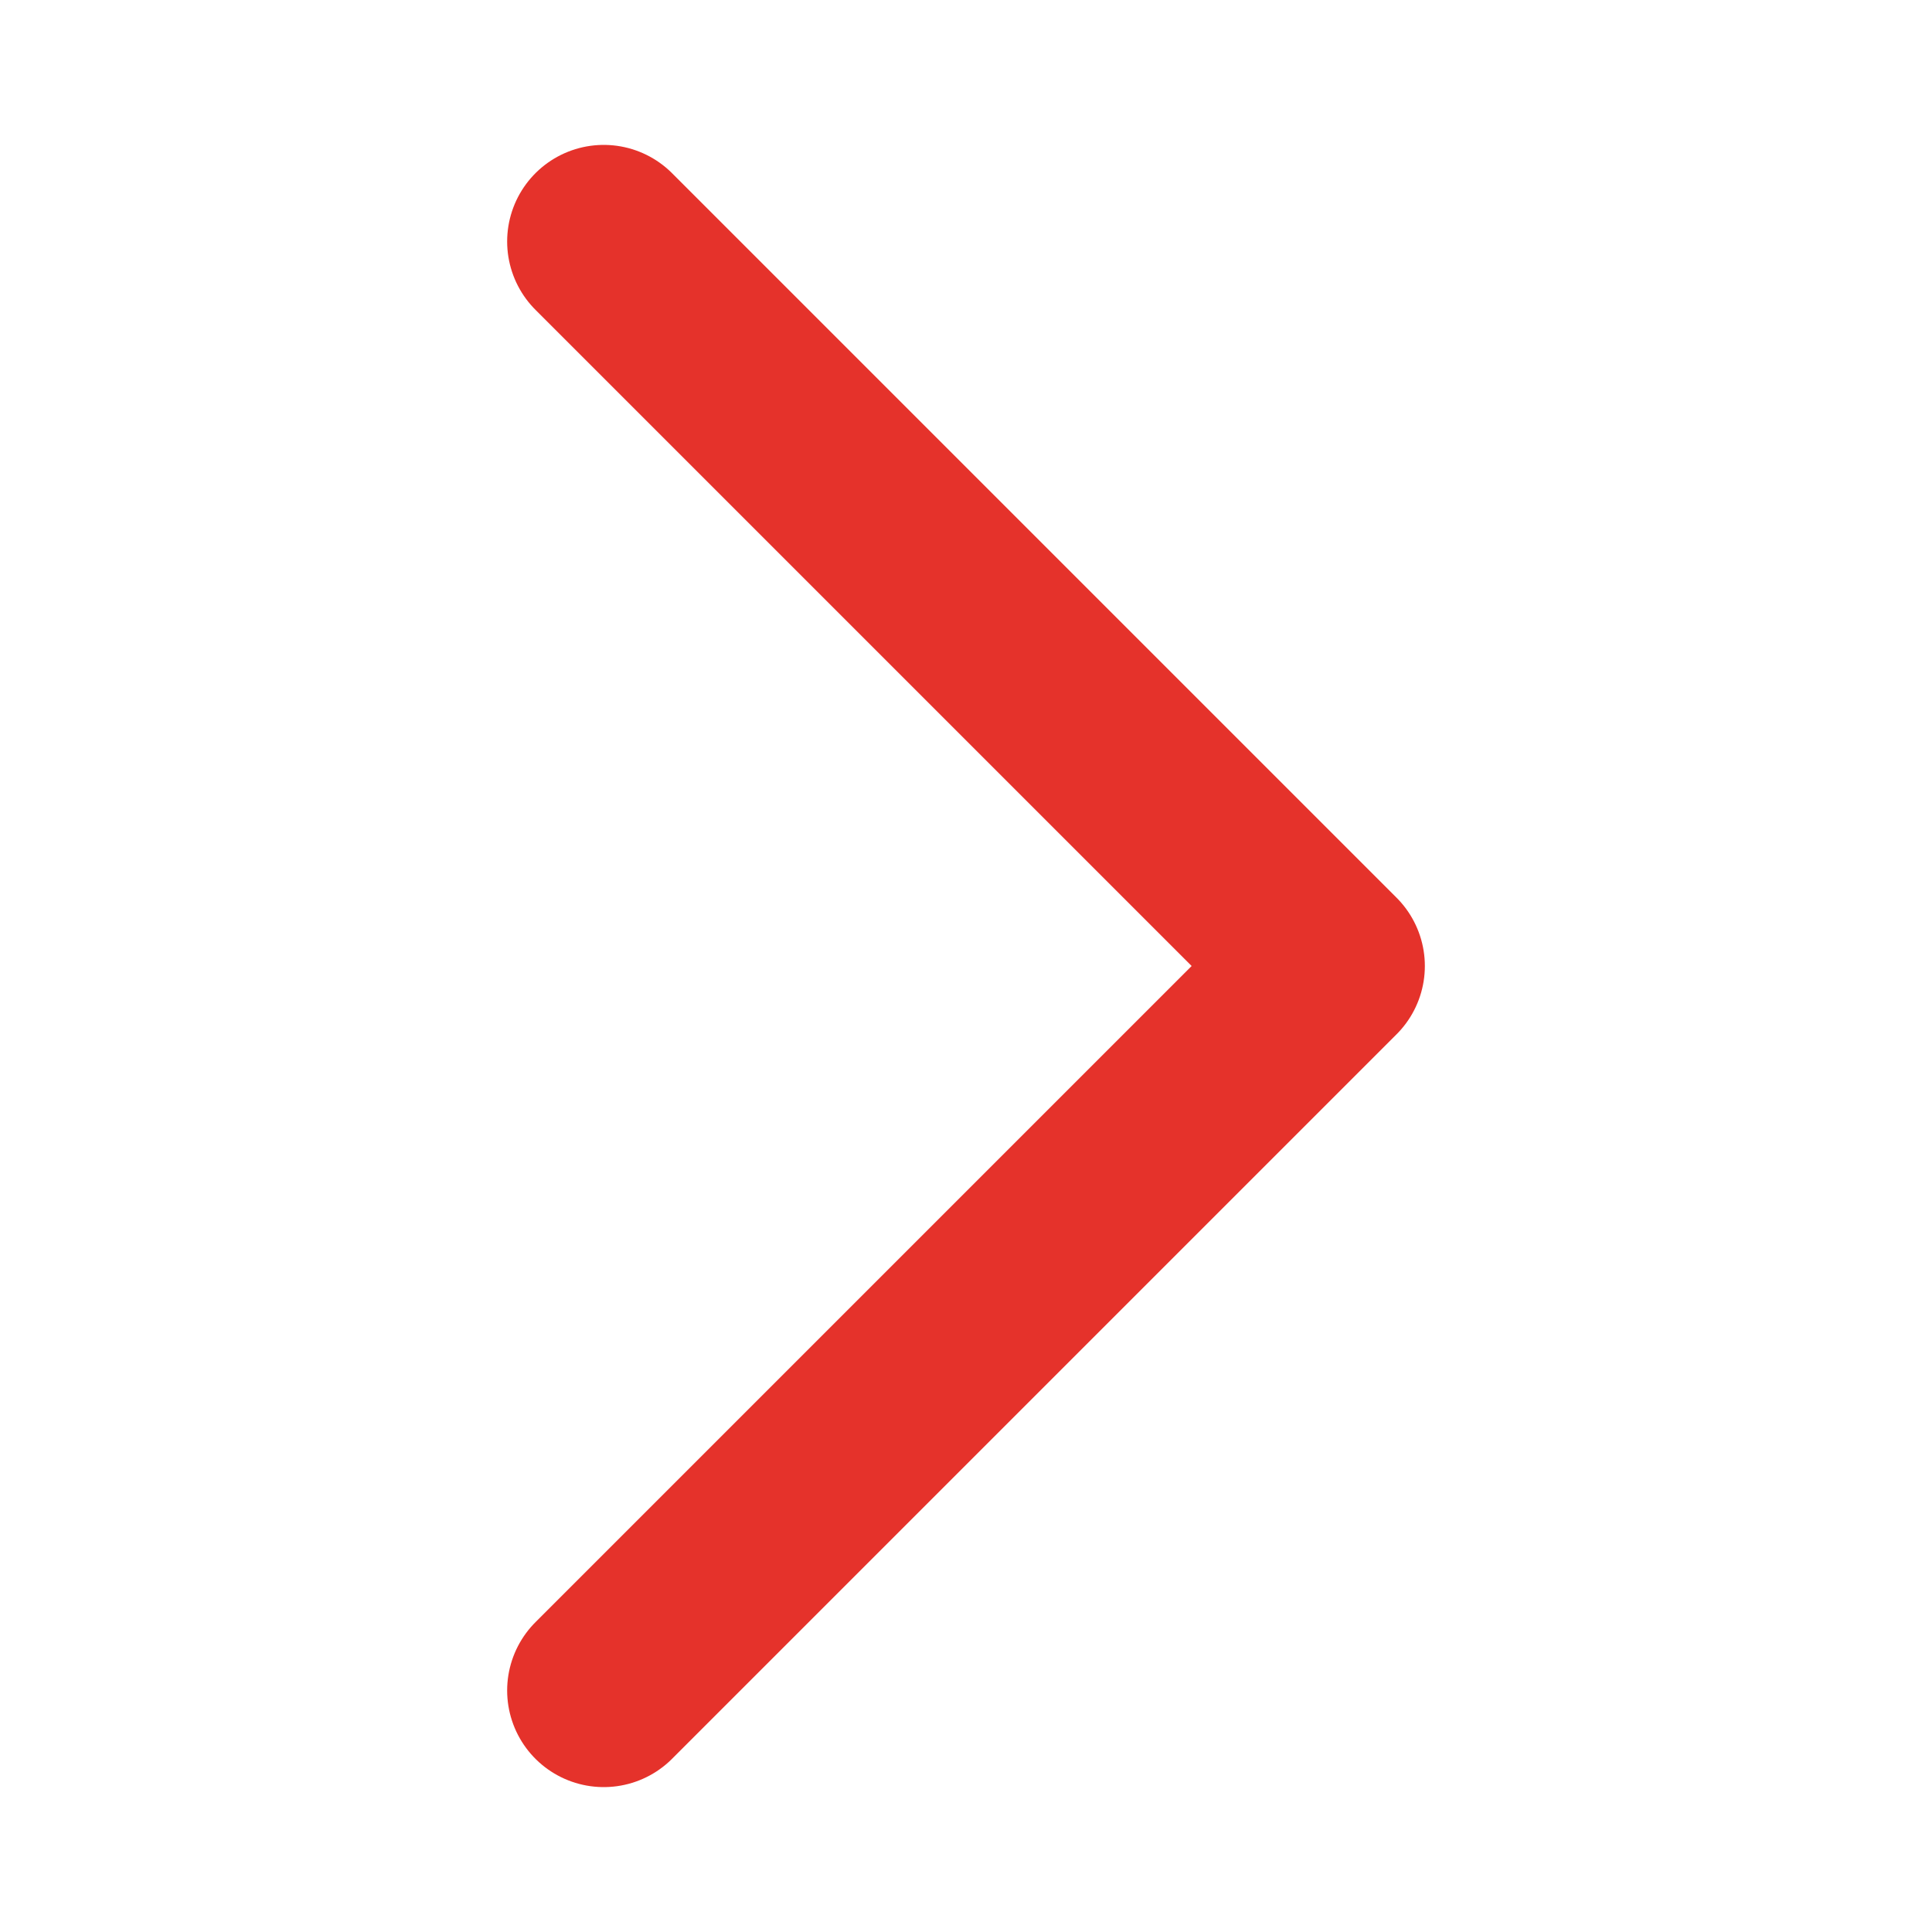 <svg width="16" height="16" viewBox="0 0 16 16" fill="none" xmlns="http://www.w3.org/2000/svg">
<path d="M5 14L11 8L5 2" stroke="#E5322B" stroke-width="1.6" stroke-linecap="round" stroke-linejoin="round"/>
</svg>
